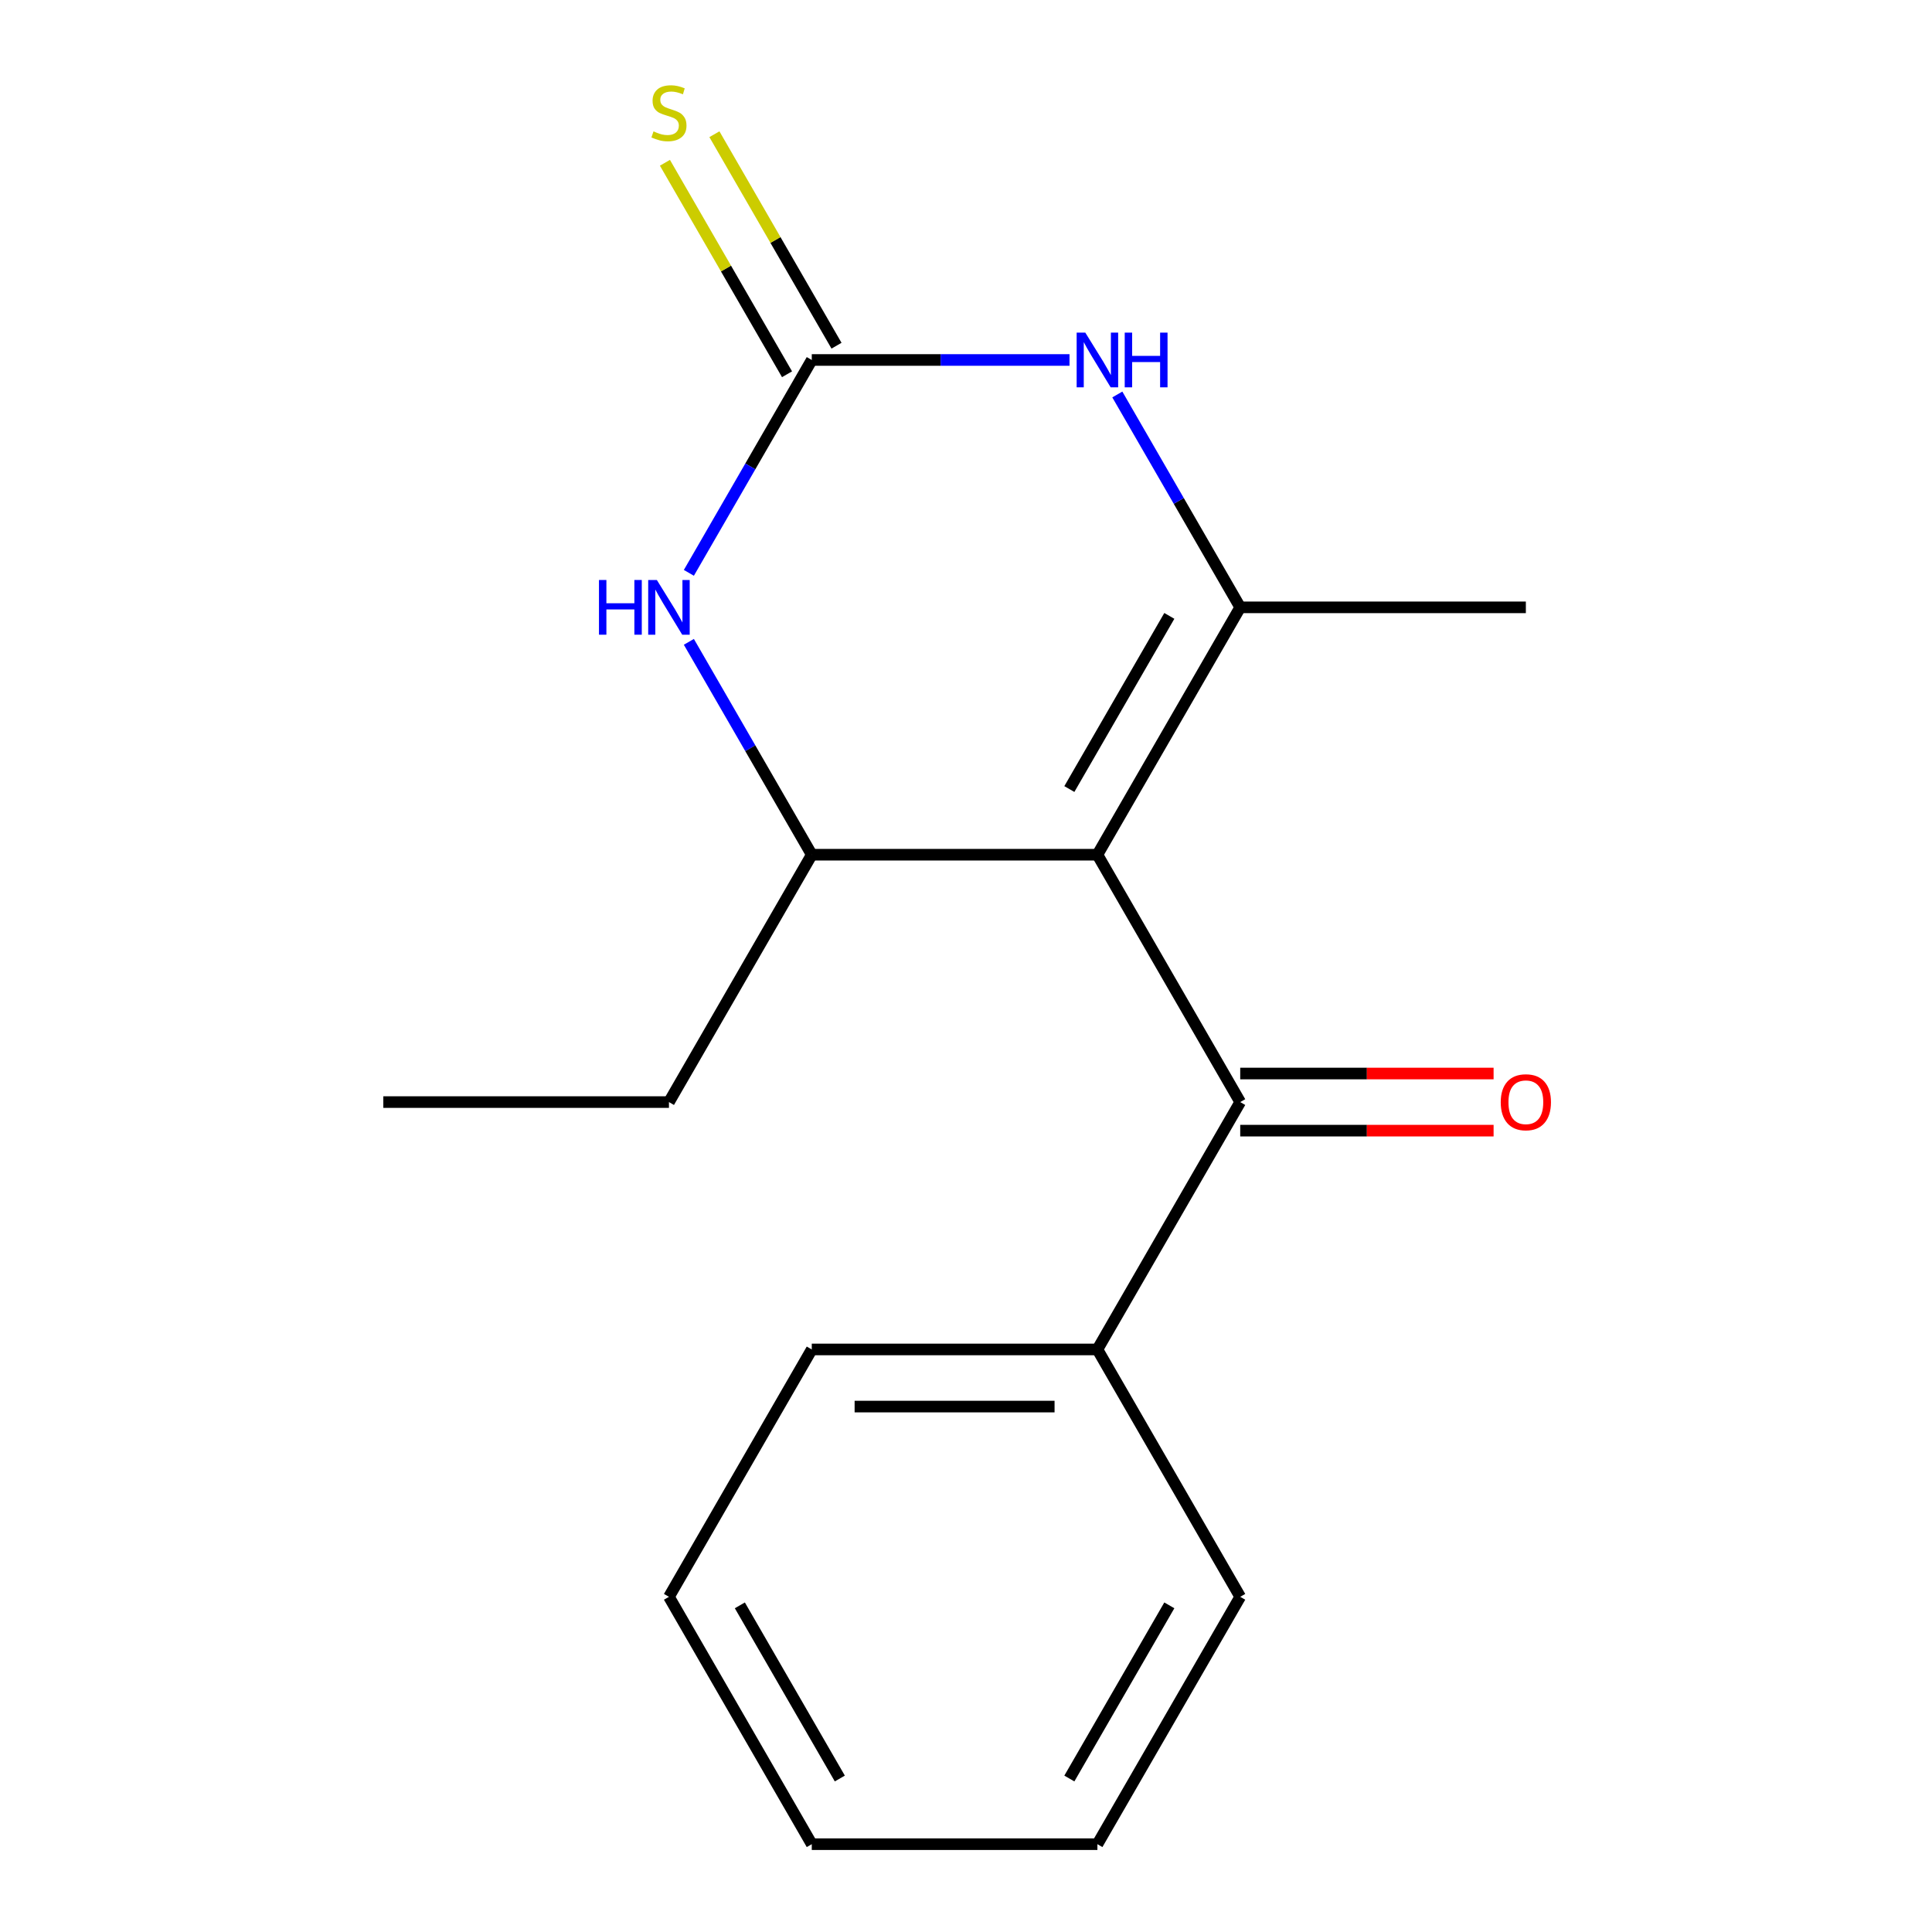 <?xml version='1.0' encoding='iso-8859-1'?>
<svg version='1.1' baseProfile='full'
              xmlns='http://www.w3.org/2000/svg'
                      xmlns:rdkit='http://www.rdkit.org/xml'
                      xmlns:xlink='http://www.w3.org/1999/xlink'
                  xml:space='preserve'
width='1000px' height='1000px' viewBox='0 0 1000 1000'>
<!-- END OF HEADER -->
<rect style='opacity:1.0;fill:#FFFFFF;stroke:none' width='1000' height='1000' x='0' y='0'> </rect>
<path class='bond-0' d='M 568.014,442.399 L 641.936,314.362' style='fill:none;fill-rule:evenodd;stroke:#000000;stroke-width:6px;stroke-linecap:butt;stroke-linejoin:miter;stroke-opacity:1' />
<path class='bond-0' d='M 553.495,408.409 L 605.24,318.783' style='fill:none;fill-rule:evenodd;stroke:#000000;stroke-width:6px;stroke-linecap:butt;stroke-linejoin:miter;stroke-opacity:1' />
<path class='bond-4' d='M 568.014,442.399 L 420.17,442.399' style='fill:none;fill-rule:evenodd;stroke:#000000;stroke-width:6px;stroke-linecap:butt;stroke-linejoin:miter;stroke-opacity:1' />
<path class='bond-5' d='M 568.014,442.399 L 641.936,570.435' style='fill:none;fill-rule:evenodd;stroke:#000000;stroke-width:6px;stroke-linecap:butt;stroke-linejoin:miter;stroke-opacity:1' />
<path class='bond-2' d='M 641.936,314.362 L 610.13,259.272' style='fill:none;fill-rule:evenodd;stroke:#000000;stroke-width:6px;stroke-linecap:butt;stroke-linejoin:miter;stroke-opacity:1' />
<path class='bond-2' d='M 610.13,259.272 L 578.323,204.181' style='fill:none;fill-rule:evenodd;stroke:#0000FF;stroke-width:6px;stroke-linecap:butt;stroke-linejoin:miter;stroke-opacity:1' />
<path class='bond-9' d='M 641.936,314.362 L 789.78,314.362' style='fill:none;fill-rule:evenodd;stroke:#000000;stroke-width:6px;stroke-linecap:butt;stroke-linejoin:miter;stroke-opacity:1' />
<path class='bond-1' d='M 420.17,186.325 L 388.364,241.415' style='fill:none;fill-rule:evenodd;stroke:#000000;stroke-width:6px;stroke-linecap:butt;stroke-linejoin:miter;stroke-opacity:1' />
<path class='bond-1' d='M 388.364,241.415 L 356.557,296.506' style='fill:none;fill-rule:evenodd;stroke:#0000FF;stroke-width:6px;stroke-linecap:butt;stroke-linejoin:miter;stroke-opacity:1' />
<path class='bond-6' d='M 432.974,178.933 L 401.375,124.203' style='fill:none;fill-rule:evenodd;stroke:#000000;stroke-width:6px;stroke-linecap:butt;stroke-linejoin:miter;stroke-opacity:1' />
<path class='bond-6' d='M 401.375,124.203 L 369.777,69.472' style='fill:none;fill-rule:evenodd;stroke:#CCCC00;stroke-width:6px;stroke-linecap:butt;stroke-linejoin:miter;stroke-opacity:1' />
<path class='bond-6' d='M 407.366,193.717 L 375.768,138.987' style='fill:none;fill-rule:evenodd;stroke:#000000;stroke-width:6px;stroke-linecap:butt;stroke-linejoin:miter;stroke-opacity:1' />
<path class='bond-6' d='M 375.768,138.987 L 344.169,84.257' style='fill:none;fill-rule:evenodd;stroke:#CCCC00;stroke-width:6px;stroke-linecap:butt;stroke-linejoin:miter;stroke-opacity:1' />
<path class='bond-17' d='M 420.17,186.325 L 486.874,186.325' style='fill:none;fill-rule:evenodd;stroke:#000000;stroke-width:6px;stroke-linecap:butt;stroke-linejoin:miter;stroke-opacity:1' />
<path class='bond-17' d='M 486.874,186.325 L 553.578,186.325' style='fill:none;fill-rule:evenodd;stroke:#0000FF;stroke-width:6px;stroke-linecap:butt;stroke-linejoin:miter;stroke-opacity:1' />
<path class='bond-3' d='M 356.557,332.218 L 388.364,387.308' style='fill:none;fill-rule:evenodd;stroke:#0000FF;stroke-width:6px;stroke-linecap:butt;stroke-linejoin:miter;stroke-opacity:1' />
<path class='bond-3' d='M 388.364,387.308 L 420.17,442.399' style='fill:none;fill-rule:evenodd;stroke:#000000;stroke-width:6px;stroke-linecap:butt;stroke-linejoin:miter;stroke-opacity:1' />
<path class='bond-10' d='M 420.17,442.399 L 346.248,570.435' style='fill:none;fill-rule:evenodd;stroke:#000000;stroke-width:6px;stroke-linecap:butt;stroke-linejoin:miter;stroke-opacity:1' />
<path class='bond-7' d='M 641.936,585.22 L 707.51,585.22' style='fill:none;fill-rule:evenodd;stroke:#000000;stroke-width:6px;stroke-linecap:butt;stroke-linejoin:miter;stroke-opacity:1' />
<path class='bond-7' d='M 707.51,585.22 L 773.084,585.22' style='fill:none;fill-rule:evenodd;stroke:#FF0000;stroke-width:6px;stroke-linecap:butt;stroke-linejoin:miter;stroke-opacity:1' />
<path class='bond-7' d='M 641.936,555.651 L 707.51,555.651' style='fill:none;fill-rule:evenodd;stroke:#000000;stroke-width:6px;stroke-linecap:butt;stroke-linejoin:miter;stroke-opacity:1' />
<path class='bond-7' d='M 707.51,555.651 L 773.084,555.651' style='fill:none;fill-rule:evenodd;stroke:#FF0000;stroke-width:6px;stroke-linecap:butt;stroke-linejoin:miter;stroke-opacity:1' />
<path class='bond-8' d='M 641.936,570.435 L 568.014,698.472' style='fill:none;fill-rule:evenodd;stroke:#000000;stroke-width:6px;stroke-linecap:butt;stroke-linejoin:miter;stroke-opacity:1' />
<path class='bond-11' d='M 568.014,698.472 L 420.17,698.472' style='fill:none;fill-rule:evenodd;stroke:#000000;stroke-width:6px;stroke-linecap:butt;stroke-linejoin:miter;stroke-opacity:1' />
<path class='bond-11' d='M 545.837,728.041 L 442.347,728.041' style='fill:none;fill-rule:evenodd;stroke:#000000;stroke-width:6px;stroke-linecap:butt;stroke-linejoin:miter;stroke-opacity:1' />
<path class='bond-12' d='M 568.014,698.472 L 641.936,826.509' style='fill:none;fill-rule:evenodd;stroke:#000000;stroke-width:6px;stroke-linecap:butt;stroke-linejoin:miter;stroke-opacity:1' />
<path class='bond-13' d='M 346.248,570.435 L 198.404,570.435' style='fill:none;fill-rule:evenodd;stroke:#000000;stroke-width:6px;stroke-linecap:butt;stroke-linejoin:miter;stroke-opacity:1' />
<path class='bond-15' d='M 420.17,698.472 L 346.248,826.509' style='fill:none;fill-rule:evenodd;stroke:#000000;stroke-width:6px;stroke-linecap:butt;stroke-linejoin:miter;stroke-opacity:1' />
<path class='bond-14' d='M 641.936,826.509 L 568.014,954.545' style='fill:none;fill-rule:evenodd;stroke:#000000;stroke-width:6px;stroke-linecap:butt;stroke-linejoin:miter;stroke-opacity:1' />
<path class='bond-14' d='M 605.24,830.93 L 553.495,920.556' style='fill:none;fill-rule:evenodd;stroke:#000000;stroke-width:6px;stroke-linecap:butt;stroke-linejoin:miter;stroke-opacity:1' />
<path class='bond-16' d='M 568.014,954.545 L 420.17,954.545' style='fill:none;fill-rule:evenodd;stroke:#000000;stroke-width:6px;stroke-linecap:butt;stroke-linejoin:miter;stroke-opacity:1' />
<path class='bond-18' d='M 346.248,826.509 L 420.17,954.545' style='fill:none;fill-rule:evenodd;stroke:#000000;stroke-width:6px;stroke-linecap:butt;stroke-linejoin:miter;stroke-opacity:1' />
<path class='bond-18' d='M 382.944,830.93 L 434.689,920.556' style='fill:none;fill-rule:evenodd;stroke:#000000;stroke-width:6px;stroke-linecap:butt;stroke-linejoin:miter;stroke-opacity:1' />
<path  class='atom-3' d='M 561.754 172.165
L 571.034 187.165
Q 571.954 188.645, 573.434 191.325
Q 574.914 194.005, 574.994 194.165
L 574.994 172.165
L 578.754 172.165
L 578.754 200.485
L 574.874 200.485
L 564.914 184.085
Q 563.754 182.165, 562.514 179.965
Q 561.314 177.765, 560.954 177.085
L 560.954 200.485
L 557.274 200.485
L 557.274 172.165
L 561.754 172.165
' fill='#0000FF'/>
<path  class='atom-3' d='M 582.154 172.165
L 585.994 172.165
L 585.994 184.205
L 600.474 184.205
L 600.474 172.165
L 604.314 172.165
L 604.314 200.485
L 600.474 200.485
L 600.474 187.405
L 585.994 187.405
L 585.994 200.485
L 582.154 200.485
L 582.154 172.165
' fill='#0000FF'/>
<path  class='atom-4' d='M 310.028 300.202
L 313.868 300.202
L 313.868 312.242
L 328.348 312.242
L 328.348 300.202
L 332.188 300.202
L 332.188 328.522
L 328.348 328.522
L 328.348 315.442
L 313.868 315.442
L 313.868 328.522
L 310.028 328.522
L 310.028 300.202
' fill='#0000FF'/>
<path  class='atom-4' d='M 339.988 300.202
L 349.268 315.202
Q 350.188 316.682, 351.668 319.362
Q 353.148 322.042, 353.228 322.202
L 353.228 300.202
L 356.988 300.202
L 356.988 328.522
L 353.108 328.522
L 343.148 312.122
Q 341.988 310.202, 340.748 308.002
Q 339.548 305.802, 339.188 305.122
L 339.188 328.522
L 335.508 328.522
L 335.508 300.202
L 339.988 300.202
' fill='#0000FF'/>
<path  class='atom-7' d='M 338.248 68.008
Q 338.568 68.128, 339.888 68.688
Q 341.208 69.248, 342.648 69.608
Q 344.128 69.928, 345.568 69.928
Q 348.248 69.928, 349.808 68.648
Q 351.368 67.328, 351.368 65.048
Q 351.368 63.488, 350.568 62.528
Q 349.808 61.568, 348.608 61.048
Q 347.408 60.528, 345.408 59.928
Q 342.888 59.168, 341.368 58.448
Q 339.888 57.728, 338.808 56.208
Q 337.768 54.688, 337.768 52.128
Q 337.768 48.568, 340.168 46.368
Q 342.608 44.168, 347.408 44.168
Q 350.688 44.168, 354.408 45.728
L 353.488 48.808
Q 350.088 47.408, 347.528 47.408
Q 344.768 47.408, 343.248 48.568
Q 341.728 49.688, 341.768 51.648
Q 341.768 53.168, 342.528 54.088
Q 343.328 55.008, 344.448 55.528
Q 345.608 56.048, 347.528 56.648
Q 350.088 57.448, 351.608 58.248
Q 353.128 59.048, 354.208 60.688
Q 355.328 62.288, 355.328 65.048
Q 355.328 68.968, 352.688 71.088
Q 350.088 73.168, 345.728 73.168
Q 343.208 73.168, 341.288 72.608
Q 339.408 72.088, 337.168 71.168
L 338.248 68.008
' fill='#CCCC00'/>
<path  class='atom-8' d='M 776.78 570.515
Q 776.78 563.715, 780.14 559.915
Q 783.5 556.115, 789.78 556.115
Q 796.06 556.115, 799.42 559.915
Q 802.78 563.715, 802.78 570.515
Q 802.78 577.395, 799.38 581.315
Q 795.98 585.195, 789.78 585.195
Q 783.54 585.195, 780.14 581.315
Q 776.78 577.435, 776.78 570.515
M 789.78 581.995
Q 794.1 581.995, 796.42 579.115
Q 798.78 576.195, 798.78 570.515
Q 798.78 564.955, 796.42 562.155
Q 794.1 559.315, 789.78 559.315
Q 785.46 559.315, 783.1 562.115
Q 780.78 564.915, 780.78 570.515
Q 780.78 576.235, 783.1 579.115
Q 785.46 581.995, 789.78 581.995
' fill='#FF0000'/>
</svg>
